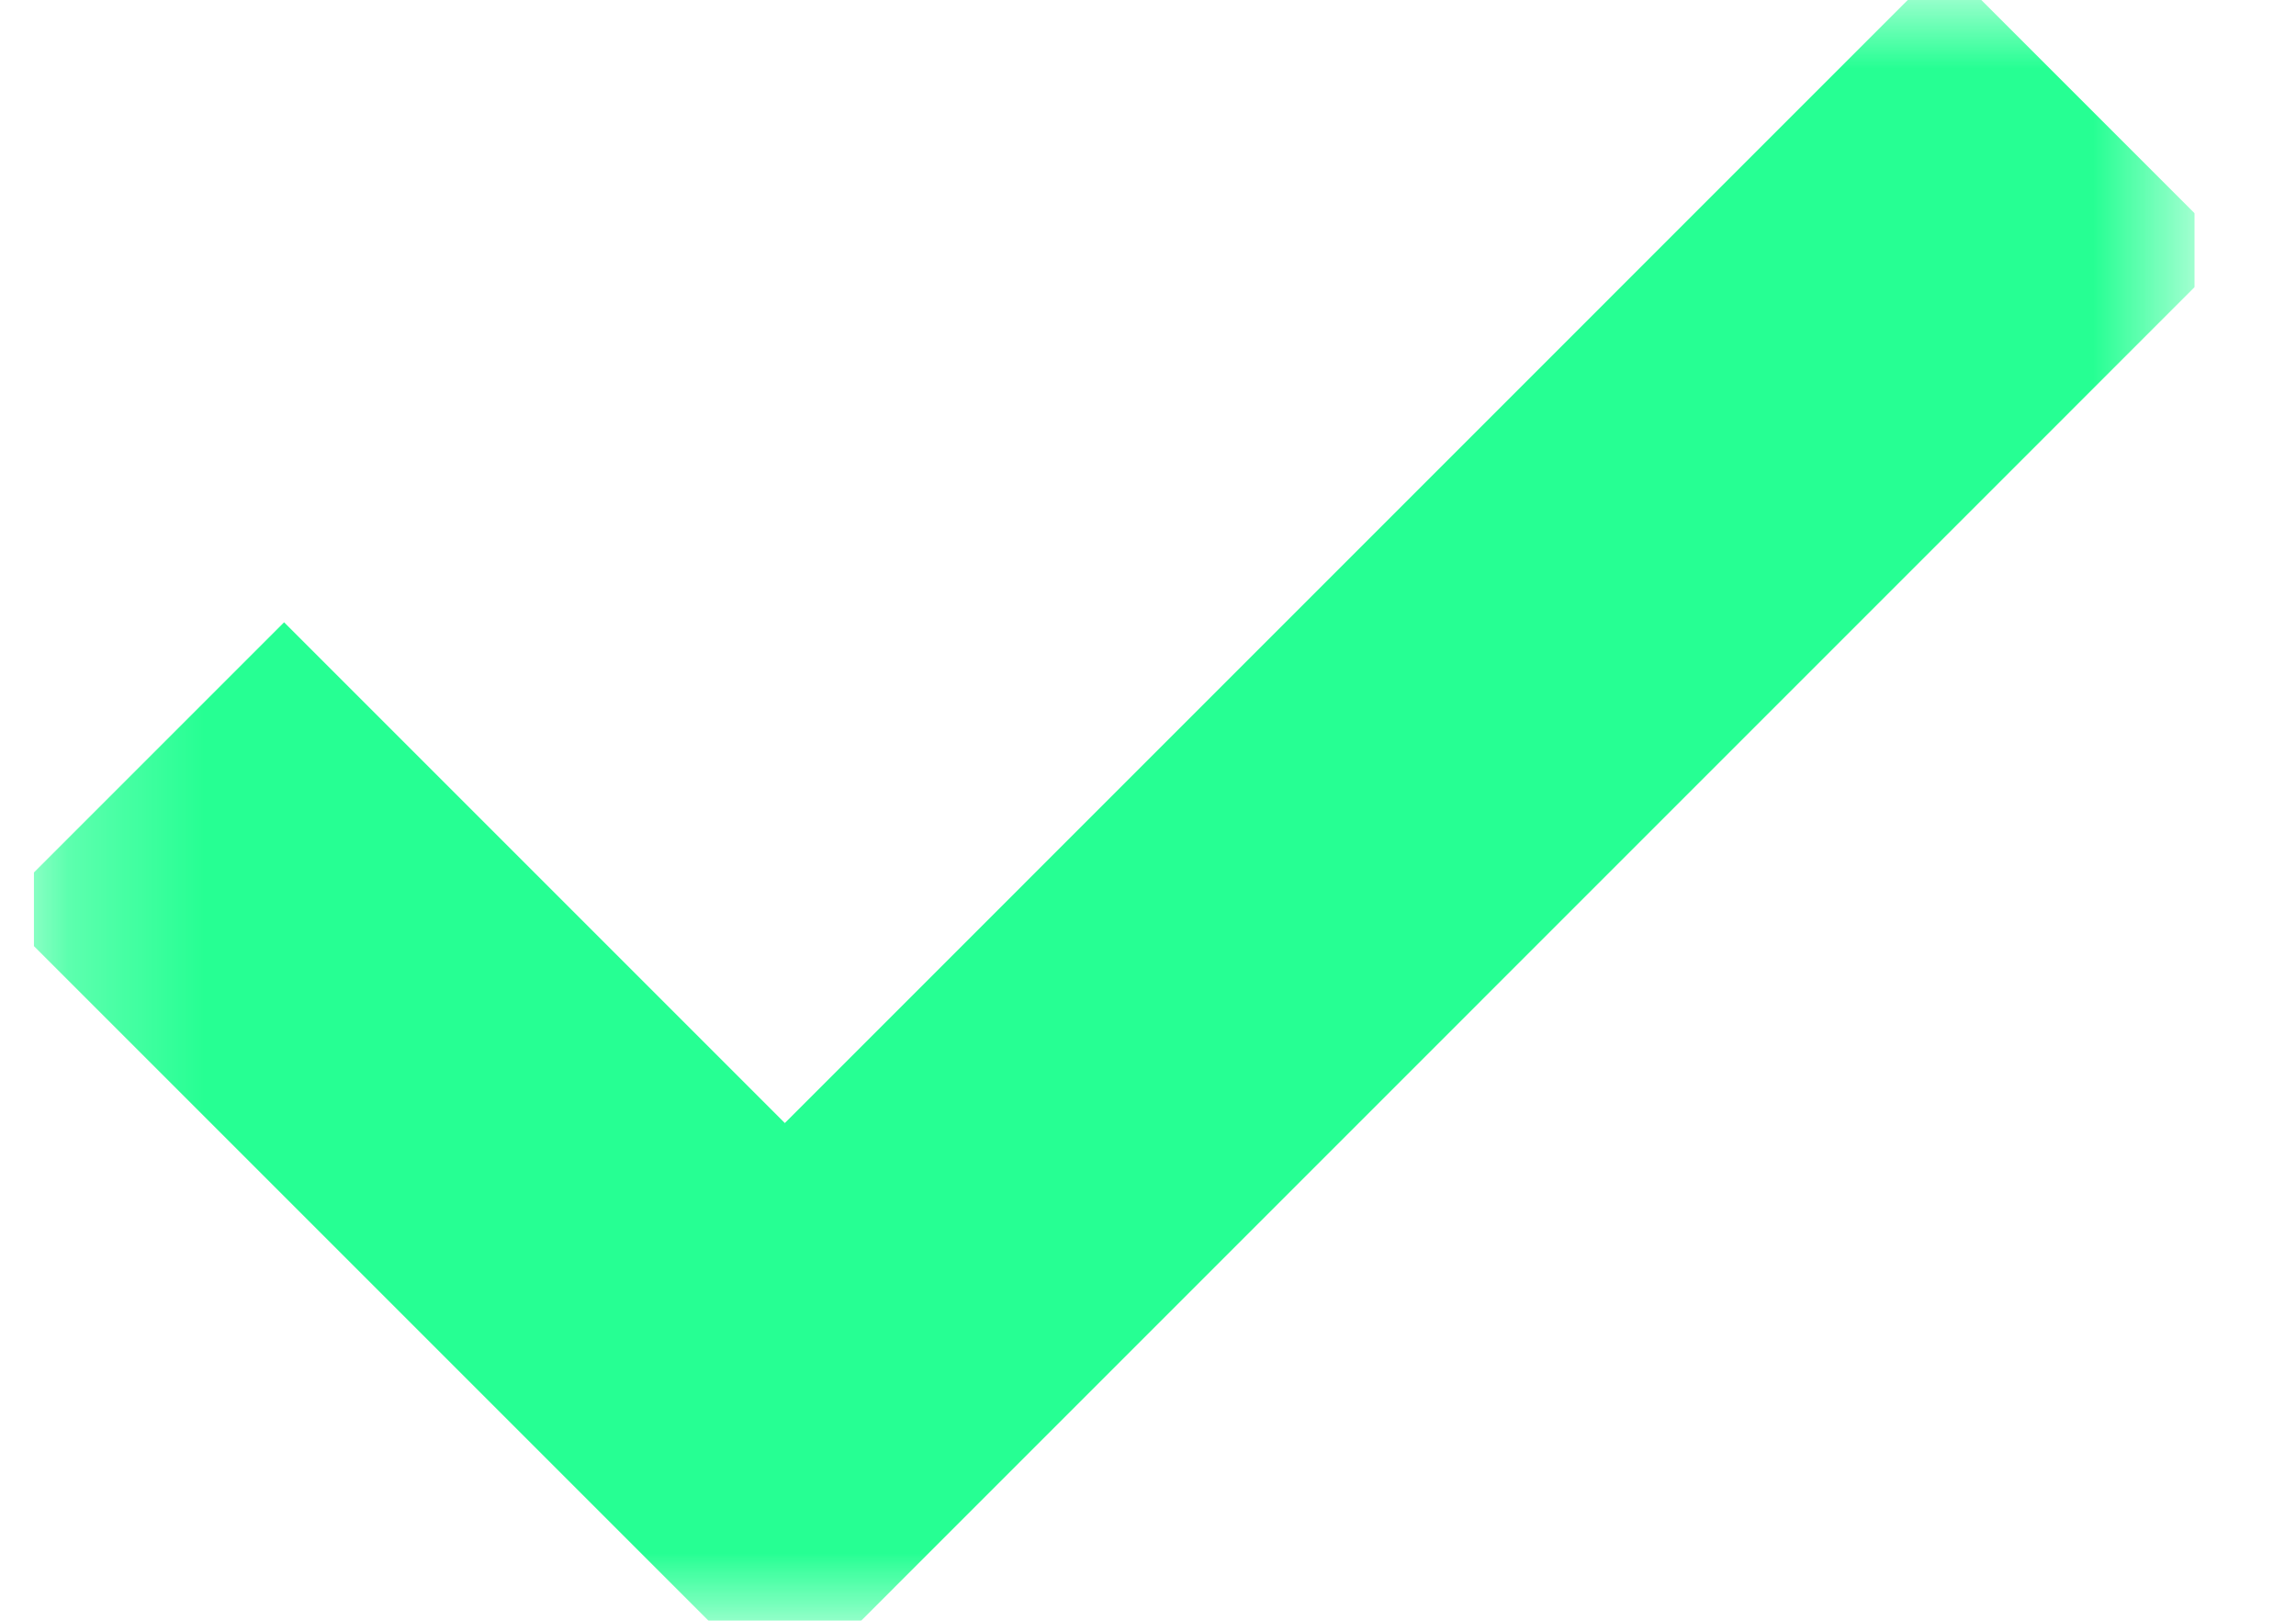 <svg width="17" height="12" fill="none" xmlns="http://www.w3.org/2000/svg"><g clip-path="url(#a)"><g clip-path="url(#b)"><mask id="c" style="mask-type:luminance" maskUnits="userSpaceOnUse" x="0" y="0" width="17" height="13"><path d="M16.25 0h-16v12.02h16V0z" fill="#fff"/></mask><g mask="url(#c)"><path d="M15.46.79l-9.649 9.65-4.77-4.77" stroke="#26FF93" stroke-width="3.005" stroke-miterlimit="10"/></g></g></g><defs><clipPath id="a"><path fill="#fff" transform="translate(.25)" d="M0 0H16V12H0z"/></clipPath><clipPath id="b"><path fill="#fff" transform="translate(.25)" d="M0 0H16V12.02H0z"/></clipPath></defs></svg>